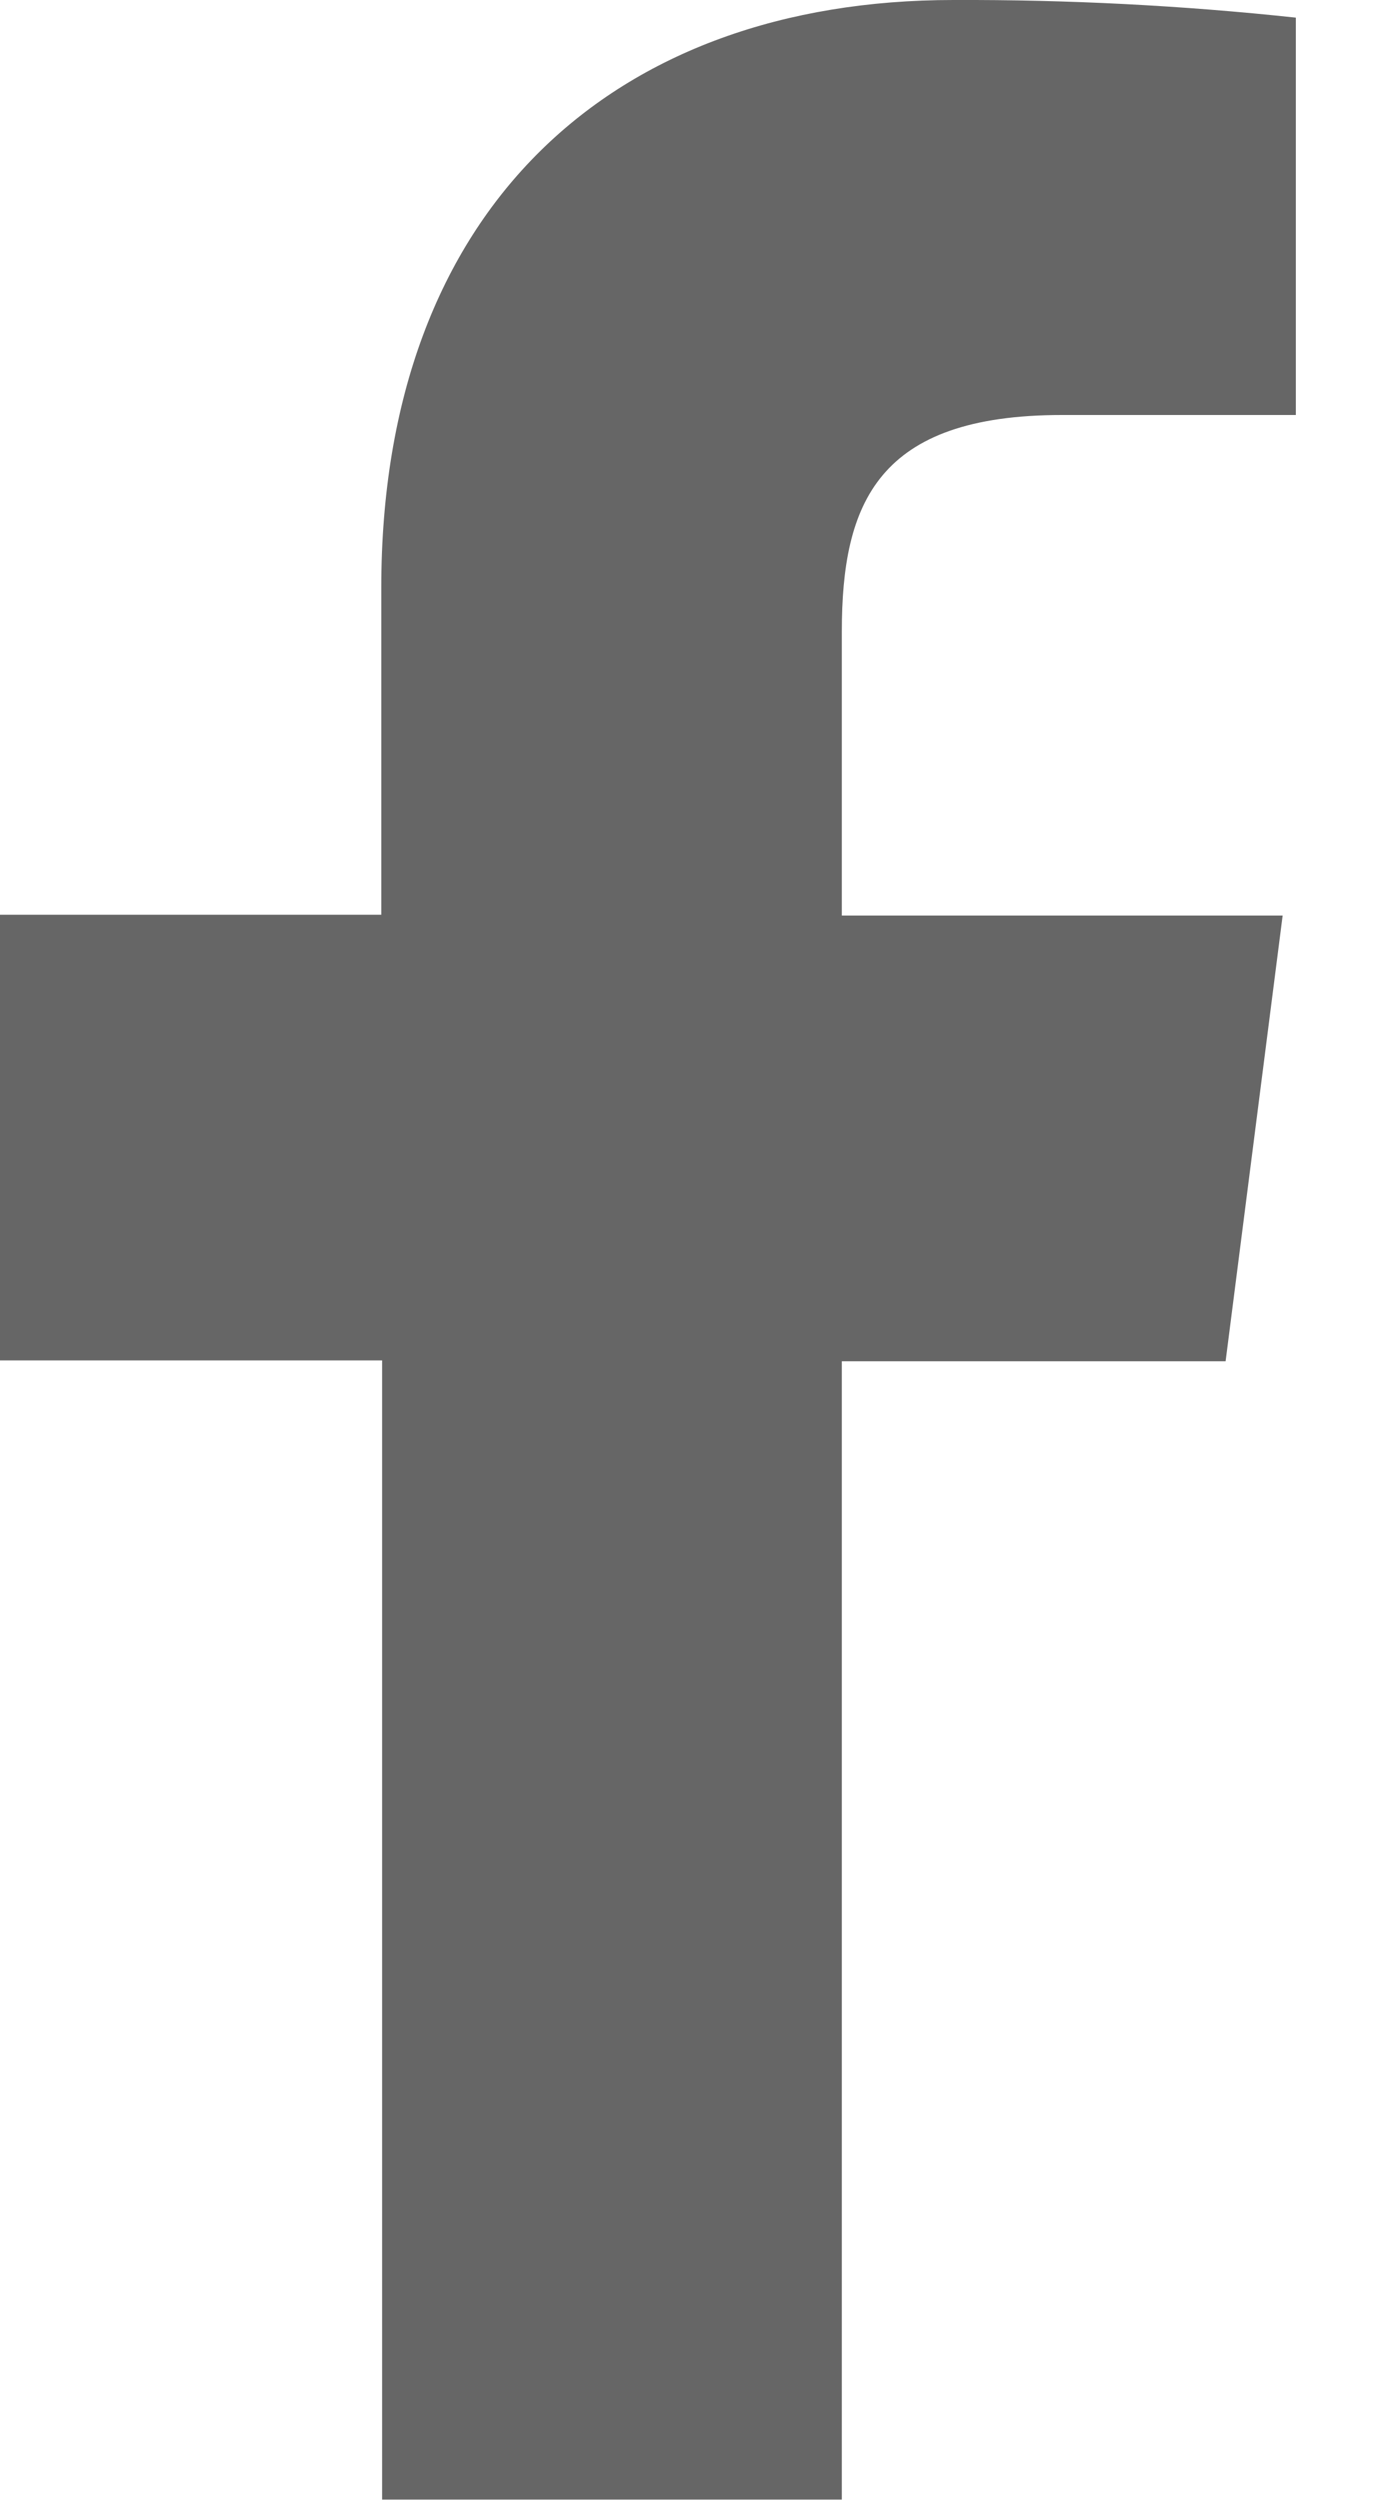 <svg width="10" height="18" viewBox="0 0 10 18" fill="none" xmlns="http://www.w3.org/2000/svg">
<path d="M6.065 17.997V9.801H8.83L9.241 6.592H6.065V4.548C6.065 3.622 6.323 2.988 7.652 2.988H9.336V0.127C8.517 0.039 7.693 -0.003 6.869 0C4.425 0 2.747 1.492 2.747 4.231V6.586H0V9.795H2.753V17.997H6.065Z" fill="#404040" fill-opacity="0.8"/>
</svg>
